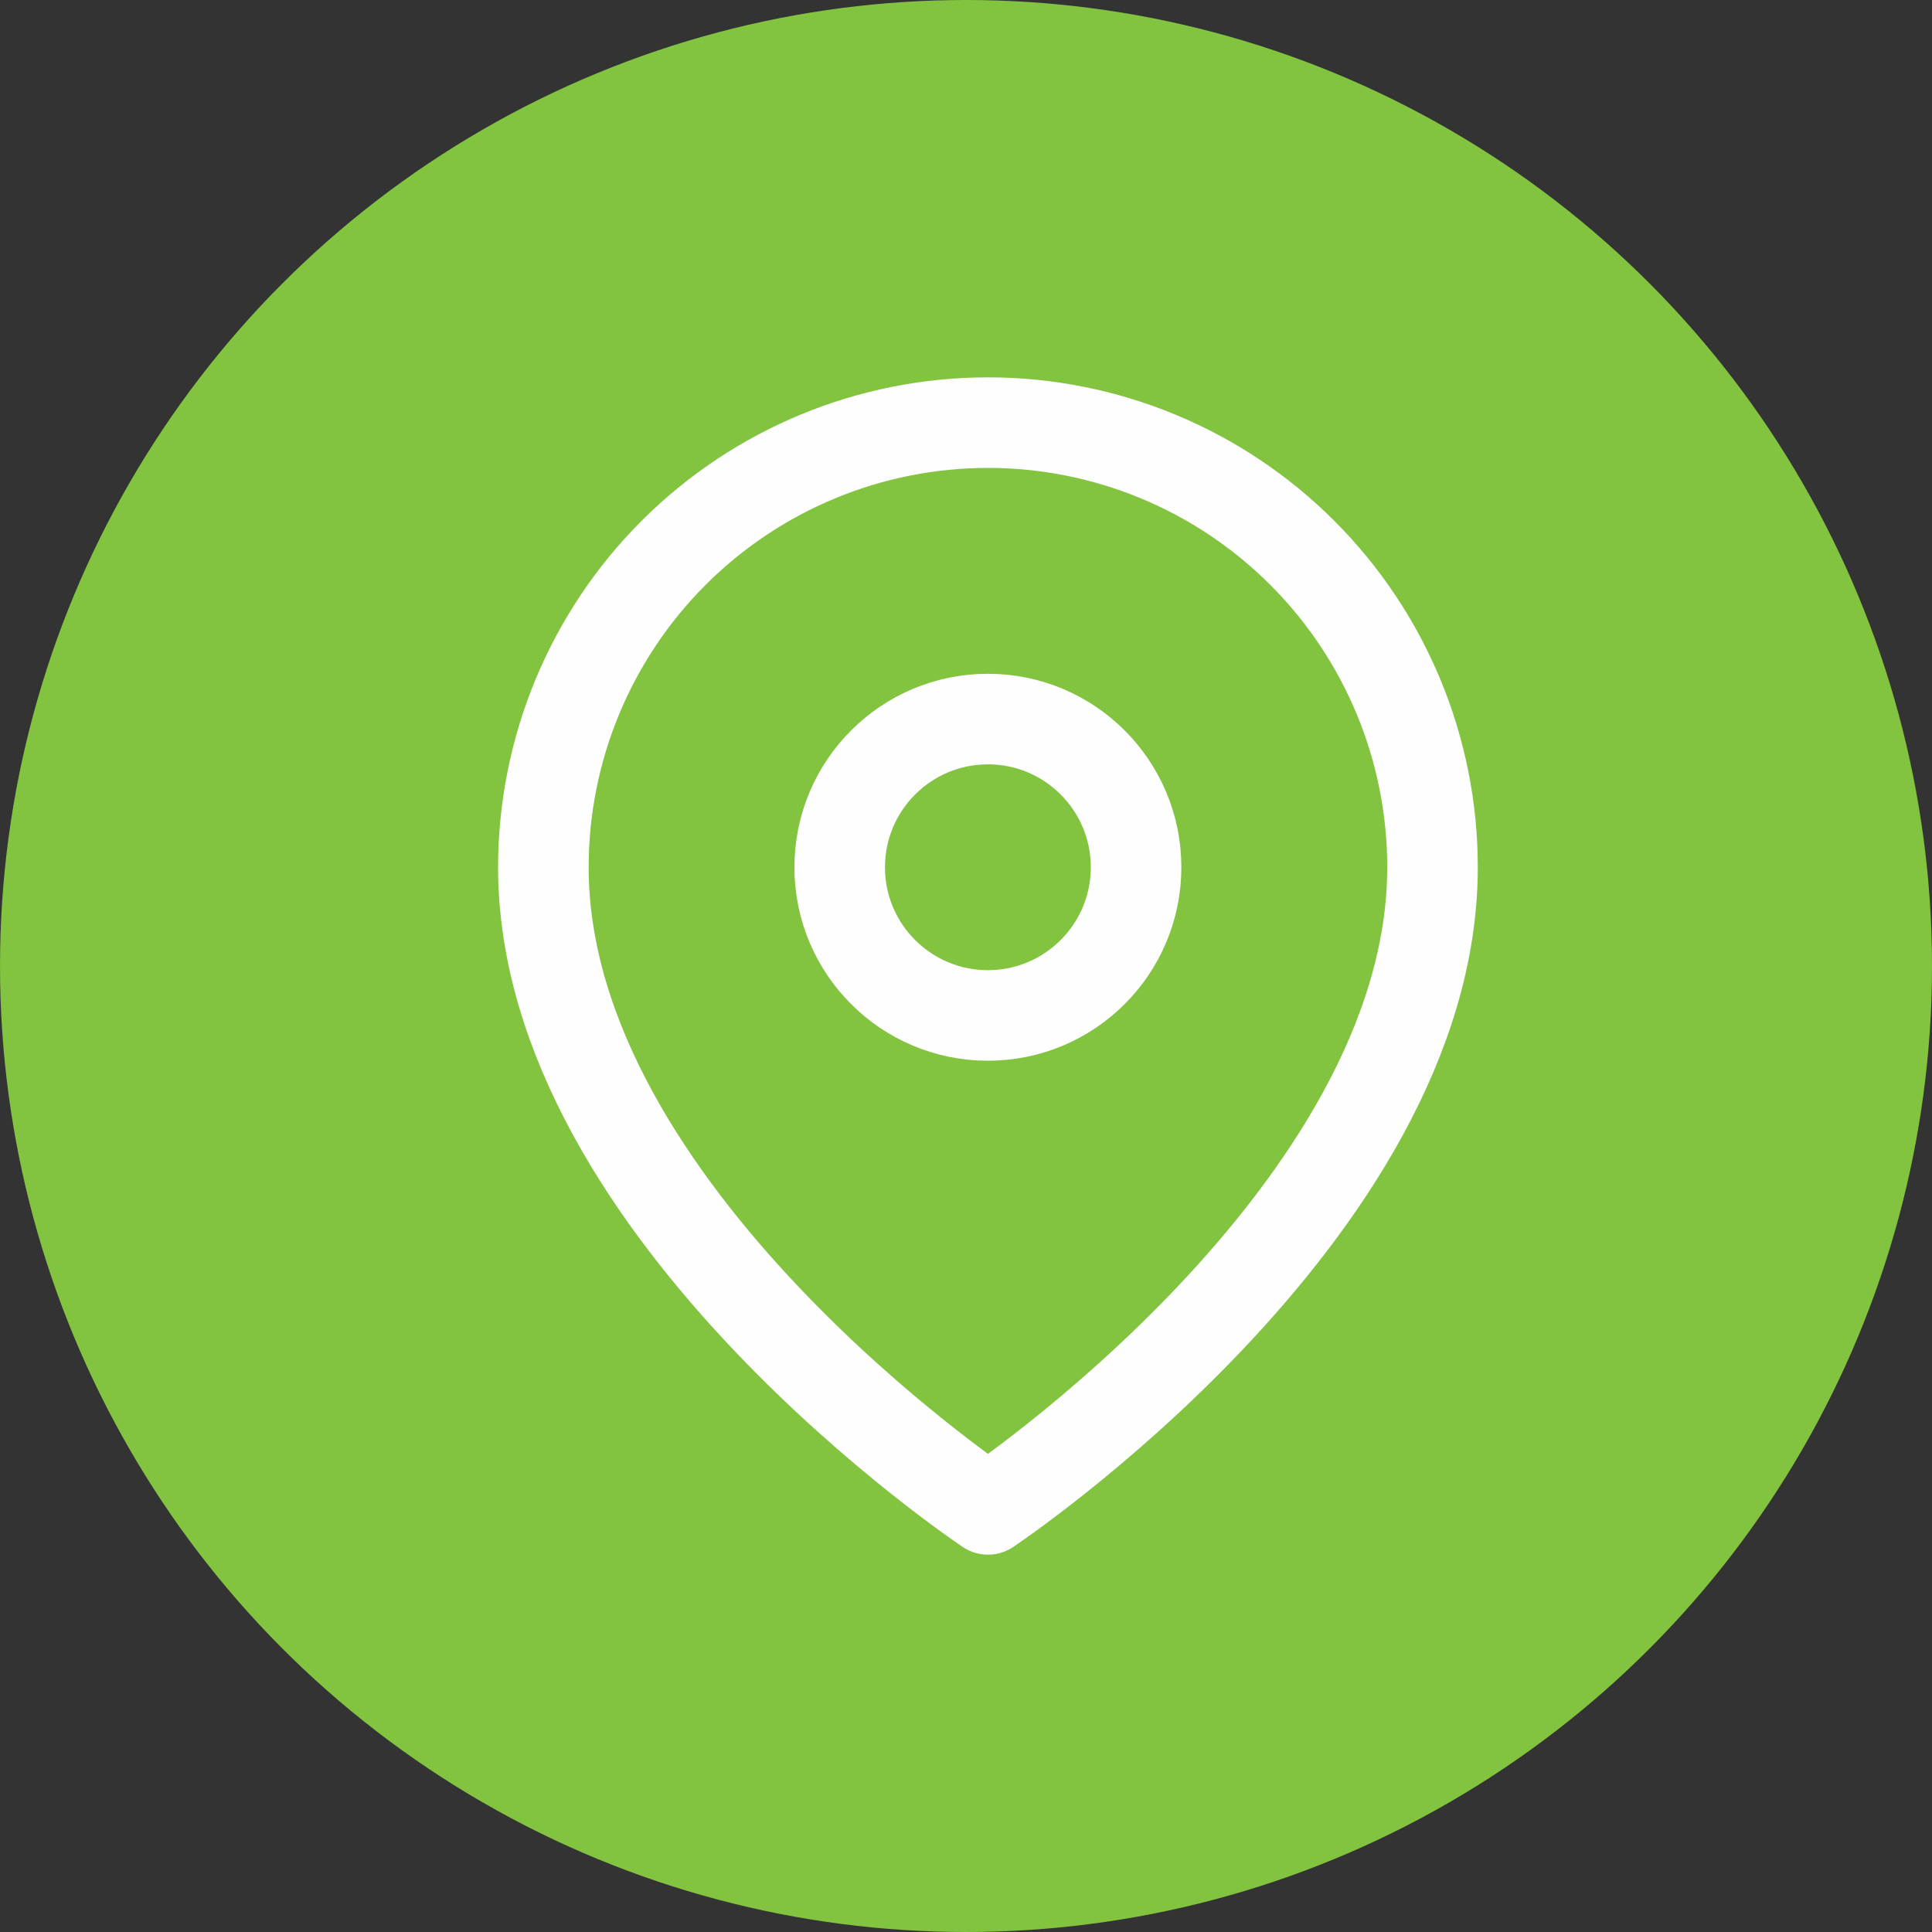 <svg width="32" height="32" viewBox="0 0 32 32" fill="none" xmlns="http://www.w3.org/2000/svg">
<rect x="0" y="0" width="32" height="32" fill="#333333" stroke="none"/>
<g id="Group 106">
<circle id="Ellipse 3304" cx="16" cy="16" r="16" fill="#82C340"/>
<g id="Group 105">
<path id="Vector" d="M23.727 14.364C23.727 20.091 16.364 25 16.364 25C16.364 25 9 20.091 9 14.364C9 12.411 9.776 10.538 11.157 9.157C12.538 7.776 14.411 7 16.364 7C18.317 7 20.19 7.776 21.57 9.157C22.951 10.538 23.727 12.411 23.727 14.364Z" stroke="#FEFEFE" stroke-width="1.5" stroke-linecap="round" stroke-linejoin="round"/>
<path id="Vector_2" d="M16.363 16.819C17.718 16.819 18.817 15.72 18.817 14.365C18.817 13.009 17.718 11.91 16.363 11.91C15.007 11.91 13.908 13.009 13.908 14.365C13.908 15.72 15.007 16.819 16.363 16.819Z" stroke="#FEFEFE" stroke-width="1.5" stroke-linecap="round" stroke-linejoin="round"/>
</g>
</g>
</svg>
